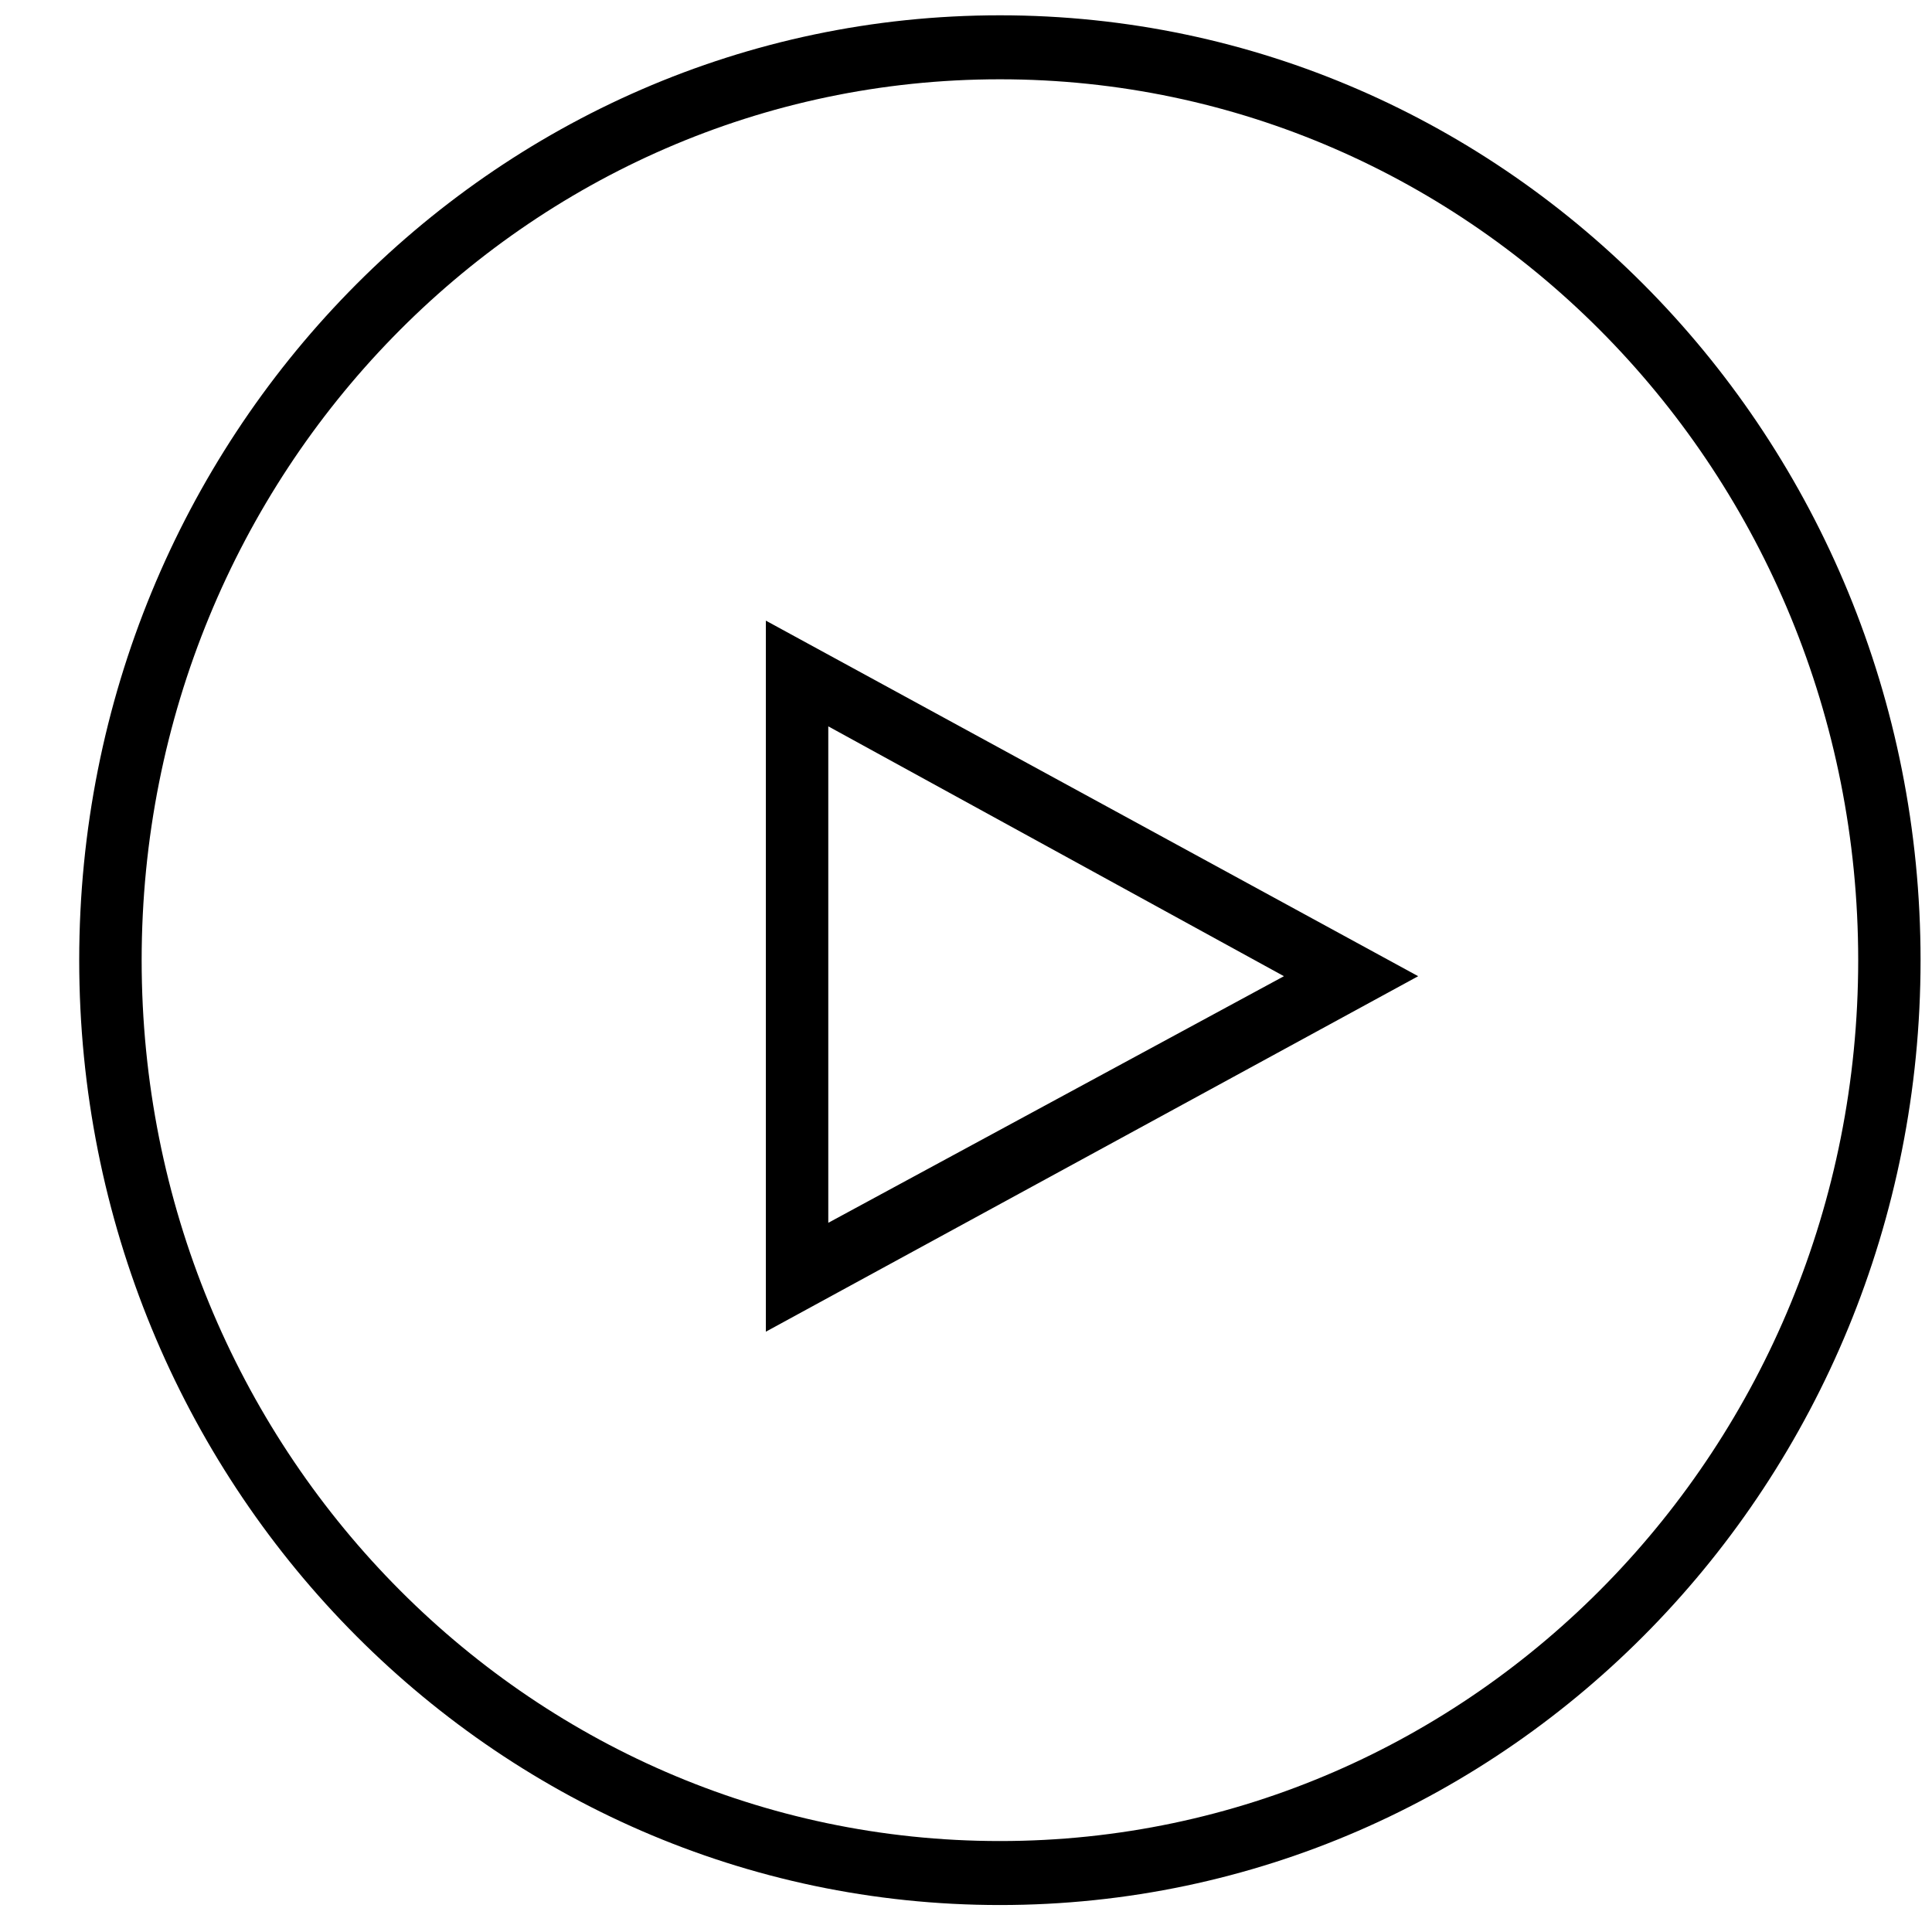 <svg width="25" height="25" viewBox="0 0 25 25" fill="none" xmlns="http://www.w3.org/2000/svg">
<path d="M9.91 17.232V8.031L18.351 12.632L9.91 17.232ZM10.718 9.399V15.823L16.614 12.632L10.718 9.399Z" fill="black"/>
<path d="M12.939 24.651C6.356 24.651 1.025 19.18 1.025 12.425C1.025 5.668 6.356 0.198 12.939 0.198C19.522 0.198 24.852 5.668 24.852 12.425C24.852 19.18 19.522 24.651 12.939 24.651ZM12.939 1.026C6.8 1.026 1.833 6.125 1.833 12.425C1.833 18.724 6.801 23.823 12.939 23.823C19.077 23.823 24.045 18.724 24.045 12.425C24.045 6.125 19.077 1.026 12.939 1.026Z" fill="black"/>
</svg>
